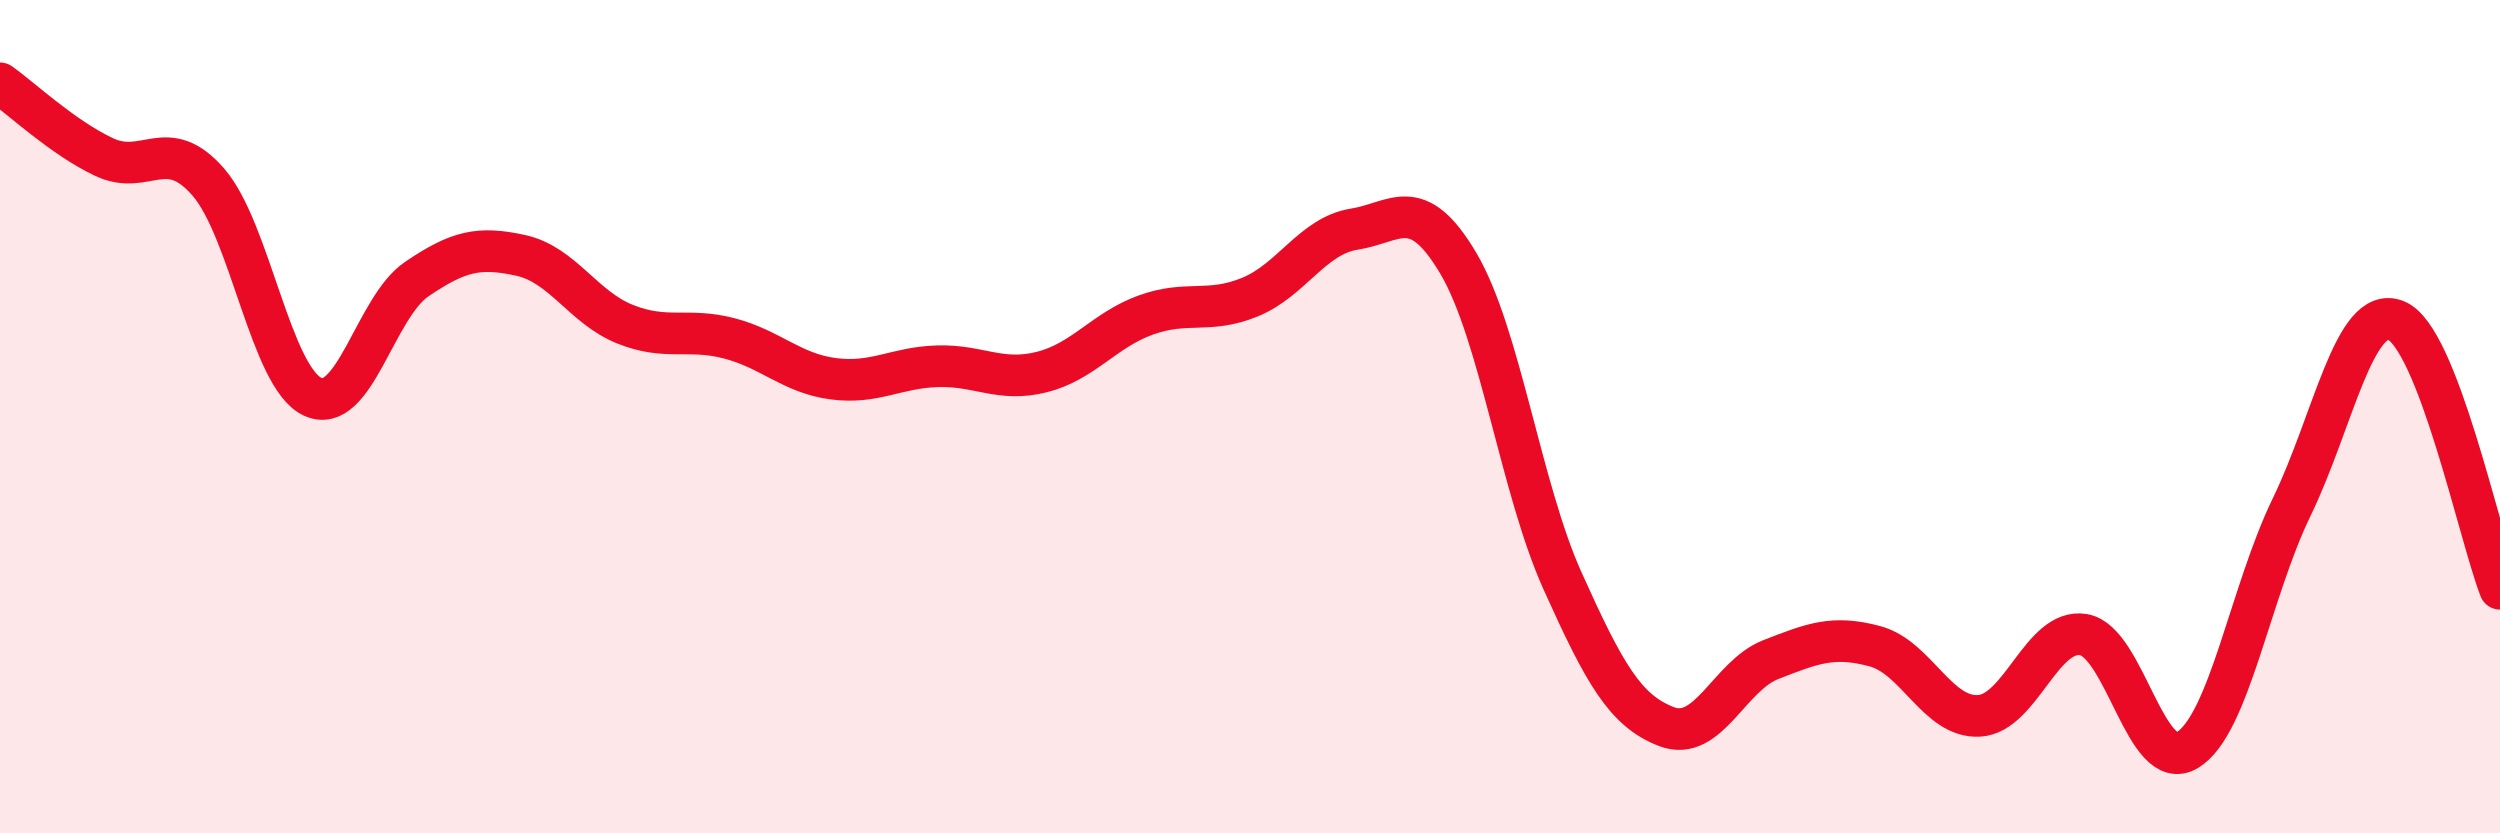 
    <svg width="60" height="20" viewBox="0 0 60 20" xmlns="http://www.w3.org/2000/svg">
      <path
        d="M 0,2 C 0.5,2.35 1.5,3.3 2.5,3.77 C 3.5,4.24 4,3.22 5,4.37 C 6,5.52 6.5,9.05 7.5,9.52 C 8.5,9.99 9,7.38 10,6.7 C 11,6.02 11.5,5.91 12.5,6.13 C 13.5,6.35 14,7.38 15,7.78 C 16,8.18 16.5,7.86 17.5,8.12 C 18.5,8.38 19,8.96 20,9.09 C 21,9.22 21.5,8.82 22.5,8.79 C 23.5,8.76 24,9.18 25,8.93 C 26,8.68 26.5,7.92 27.5,7.56 C 28.5,7.2 29,7.54 30,7.13 C 31,6.72 31.5,5.66 32.5,5.5 C 33.5,5.34 34,4.63 35,6.32 C 36,8.01 36.5,11.72 37.5,13.94 C 38.5,16.16 39,17.06 40,17.44 C 41,17.82 41.5,16.22 42.5,15.83 C 43.5,15.44 44,15.24 45,15.51 C 46,15.78 46.5,17.24 47.5,17.18 C 48.5,17.12 49,15.07 50,15.23 C 51,15.39 51.5,18.61 52.5,18 C 53.5,17.39 54,14.23 55,12.17 C 56,10.11 56.5,7.3 57.5,7.69 C 58.5,8.08 59.5,12.84 60,14.13L60 20L0 20Z"
        fill="#EB0A25"
        opacity="0.1"
        stroke-linecap="round"
        stroke-linejoin="round"
      />
      <path
        d="M 0,2 C 0.5,2.35 1.5,3.3 2.5,3.77 C 3.5,4.24 4,3.22 5,4.37 C 6,5.52 6.5,9.05 7.5,9.52 C 8.5,9.99 9,7.38 10,6.7 C 11,6.02 11.5,5.91 12.5,6.13 C 13.5,6.35 14,7.38 15,7.78 C 16,8.18 16.5,7.86 17.5,8.12 C 18.5,8.38 19,8.96 20,9.09 C 21,9.22 21.5,8.82 22.5,8.79 C 23.5,8.76 24,9.18 25,8.93 C 26,8.68 26.5,7.92 27.5,7.56 C 28.5,7.2 29,7.54 30,7.13 C 31,6.72 31.5,5.66 32.5,5.5 C 33.5,5.34 34,4.63 35,6.32 C 36,8.01 36.5,11.72 37.5,13.94 C 38.5,16.16 39,17.06 40,17.44 C 41,17.82 41.5,16.22 42.5,15.83 C 43.5,15.44 44,15.24 45,15.51 C 46,15.78 46.5,17.24 47.5,17.18 C 48.5,17.12 49,15.07 50,15.23 C 51,15.39 51.5,18.61 52.5,18 C 53.5,17.39 54,14.23 55,12.17 C 56,10.11 56.5,7.3 57.5,7.69 C 58.5,8.08 59.5,12.84 60,14.13"
        stroke="#EB0A25"
        stroke-width="1"
        fill="none"
        stroke-linecap="round"
        stroke-linejoin="round"
      />
    </svg>
  